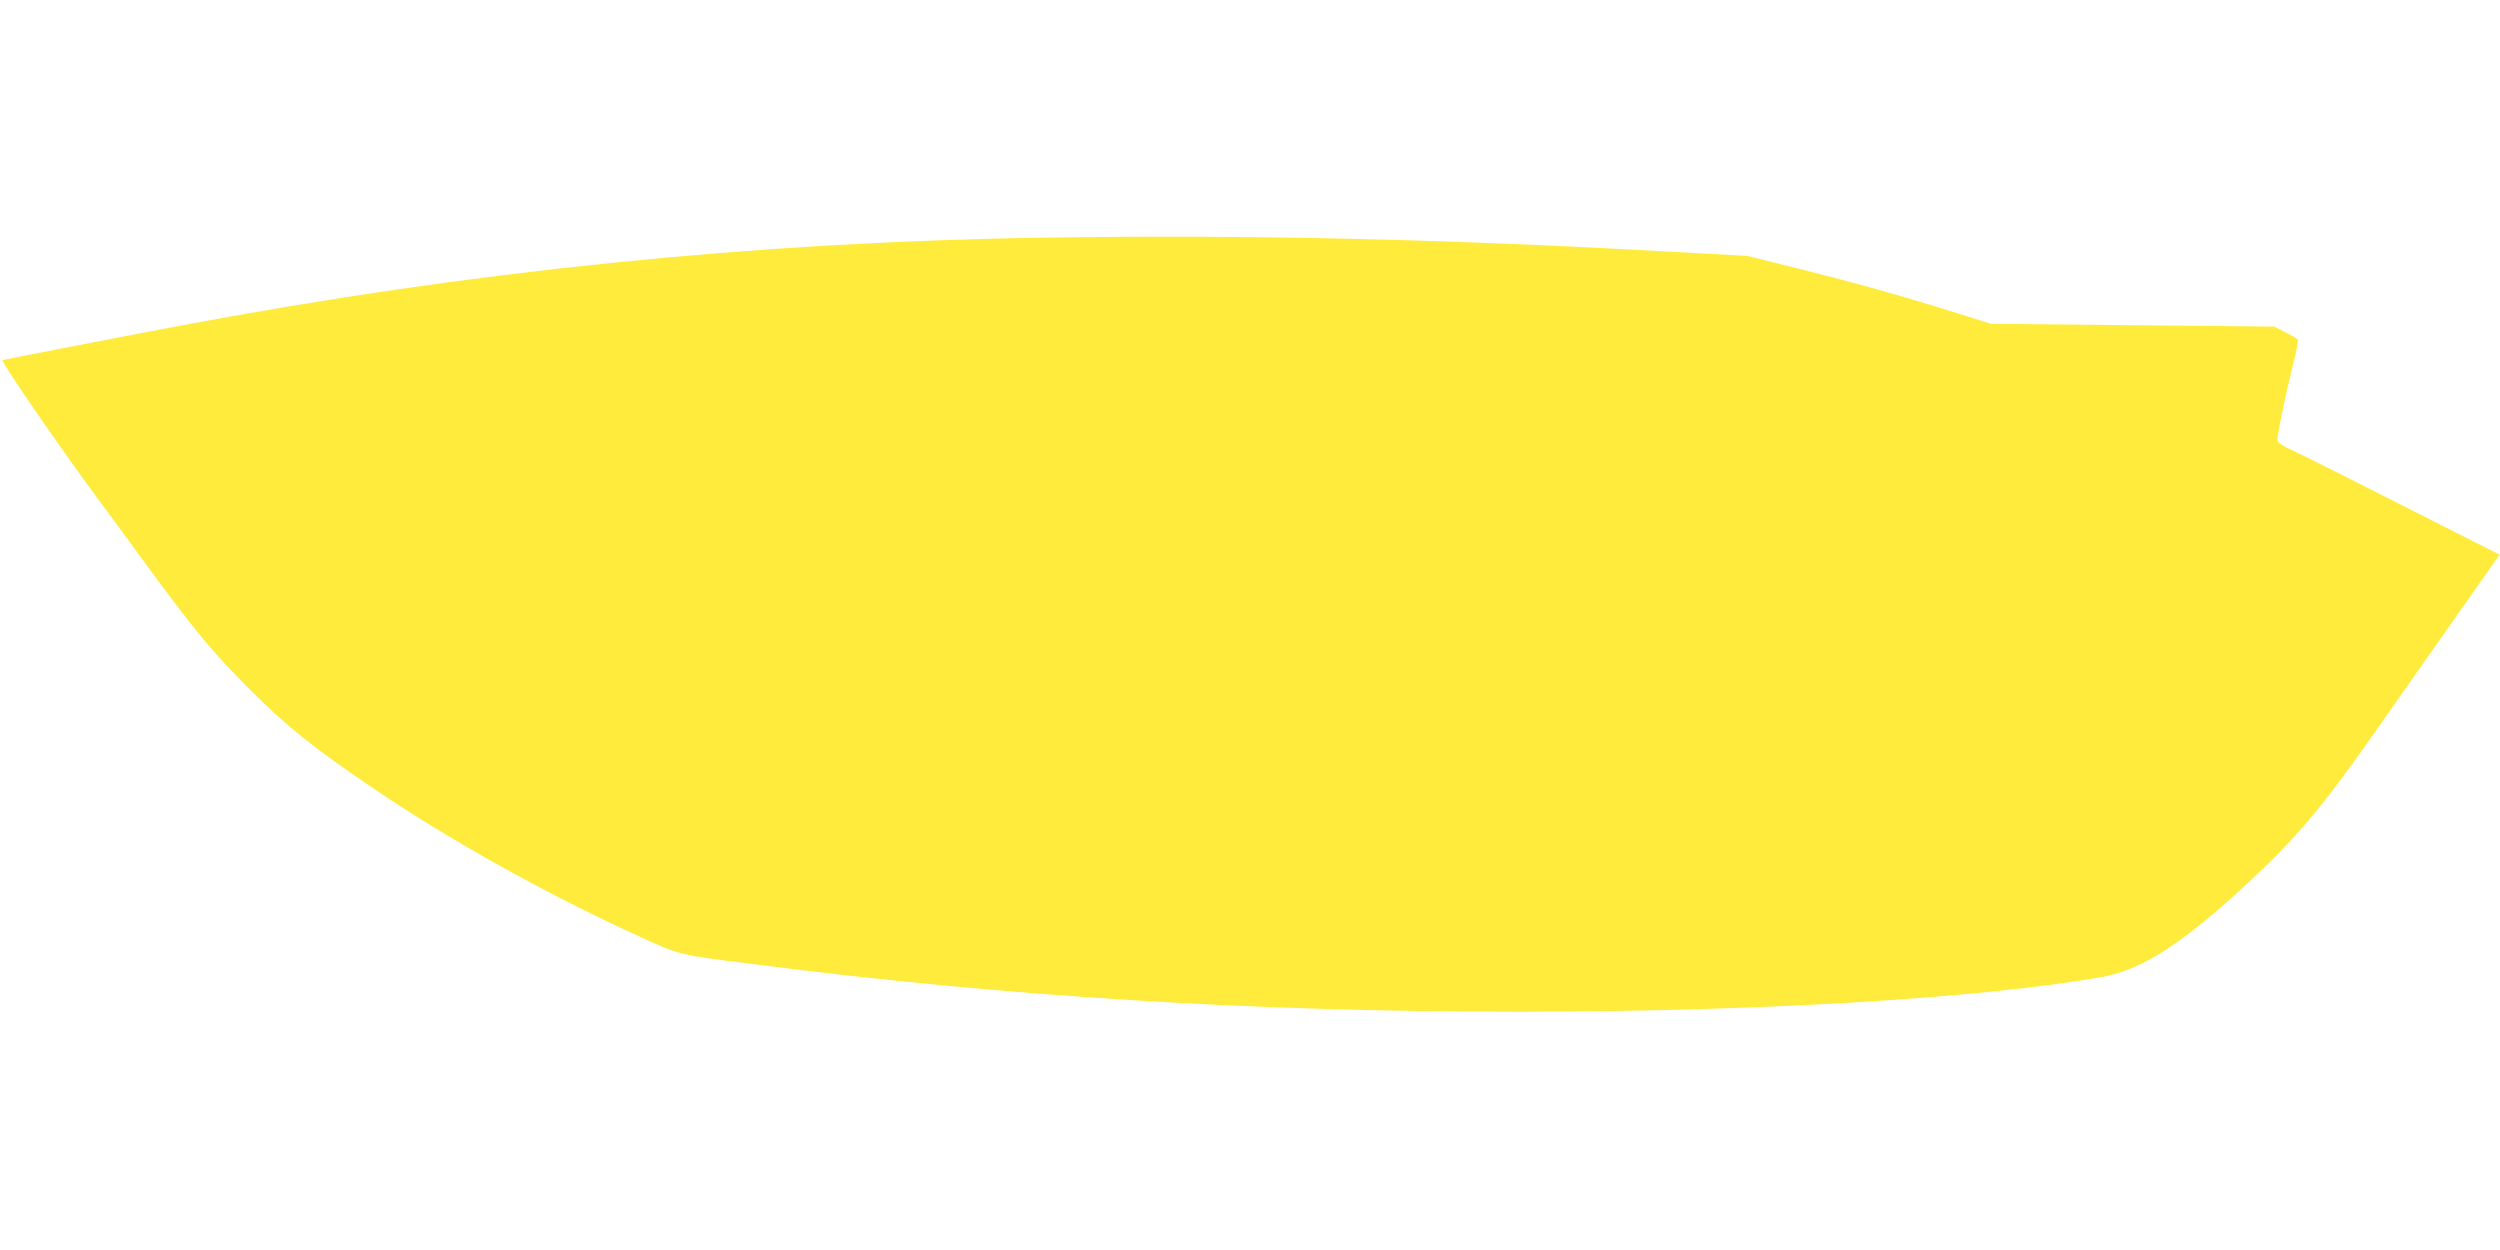 <?xml version="1.0" standalone="no"?>
<!DOCTYPE svg PUBLIC "-//W3C//DTD SVG 20010904//EN"
 "http://www.w3.org/TR/2001/REC-SVG-20010904/DTD/svg10.dtd">
<svg version="1.0" xmlns="http://www.w3.org/2000/svg"
 width="1280pt" height="640pt" viewBox="0 0 1280 640"
 preserveAspectRatio="xMidYMid meet">
<g transform="translate(0,640) scale(0.1,-0.1)"
fill="#ffeb3b" stroke="none">
<path d="M5335 5183 c-1472 -22 -2937 -172 -4420 -452 -329 -62 -900 -173
-902 -175 -9 -8 315 -478 500 -726 27 -36 128 -173 224 -305 257 -350 347
-460 543 -656 180 -181 323 -296 610 -491 394 -269 894 -549 1375 -769 224
-102 196 -95 612 -148 1276 -163 2532 -241 3889 -241 1220 0 2349 66 2986 176
209 35 412 165 746 473 257 238 390 395 657 776 83 118 261 372 396 564 l247
351 -472 239 c-259 132 -515 260 -568 285 -74 34 -98 50 -98 64 0 29 44 241
79 380 18 68 29 127 26 133 -4 5 -32 22 -64 38 l-57 29 -724 7 -725 7 -170 53
c-271 86 -530 158 -815 229 l-265 66 -445 24 c-1126 63 -2136 85 -3165 69z"/>
</g>
</svg>
